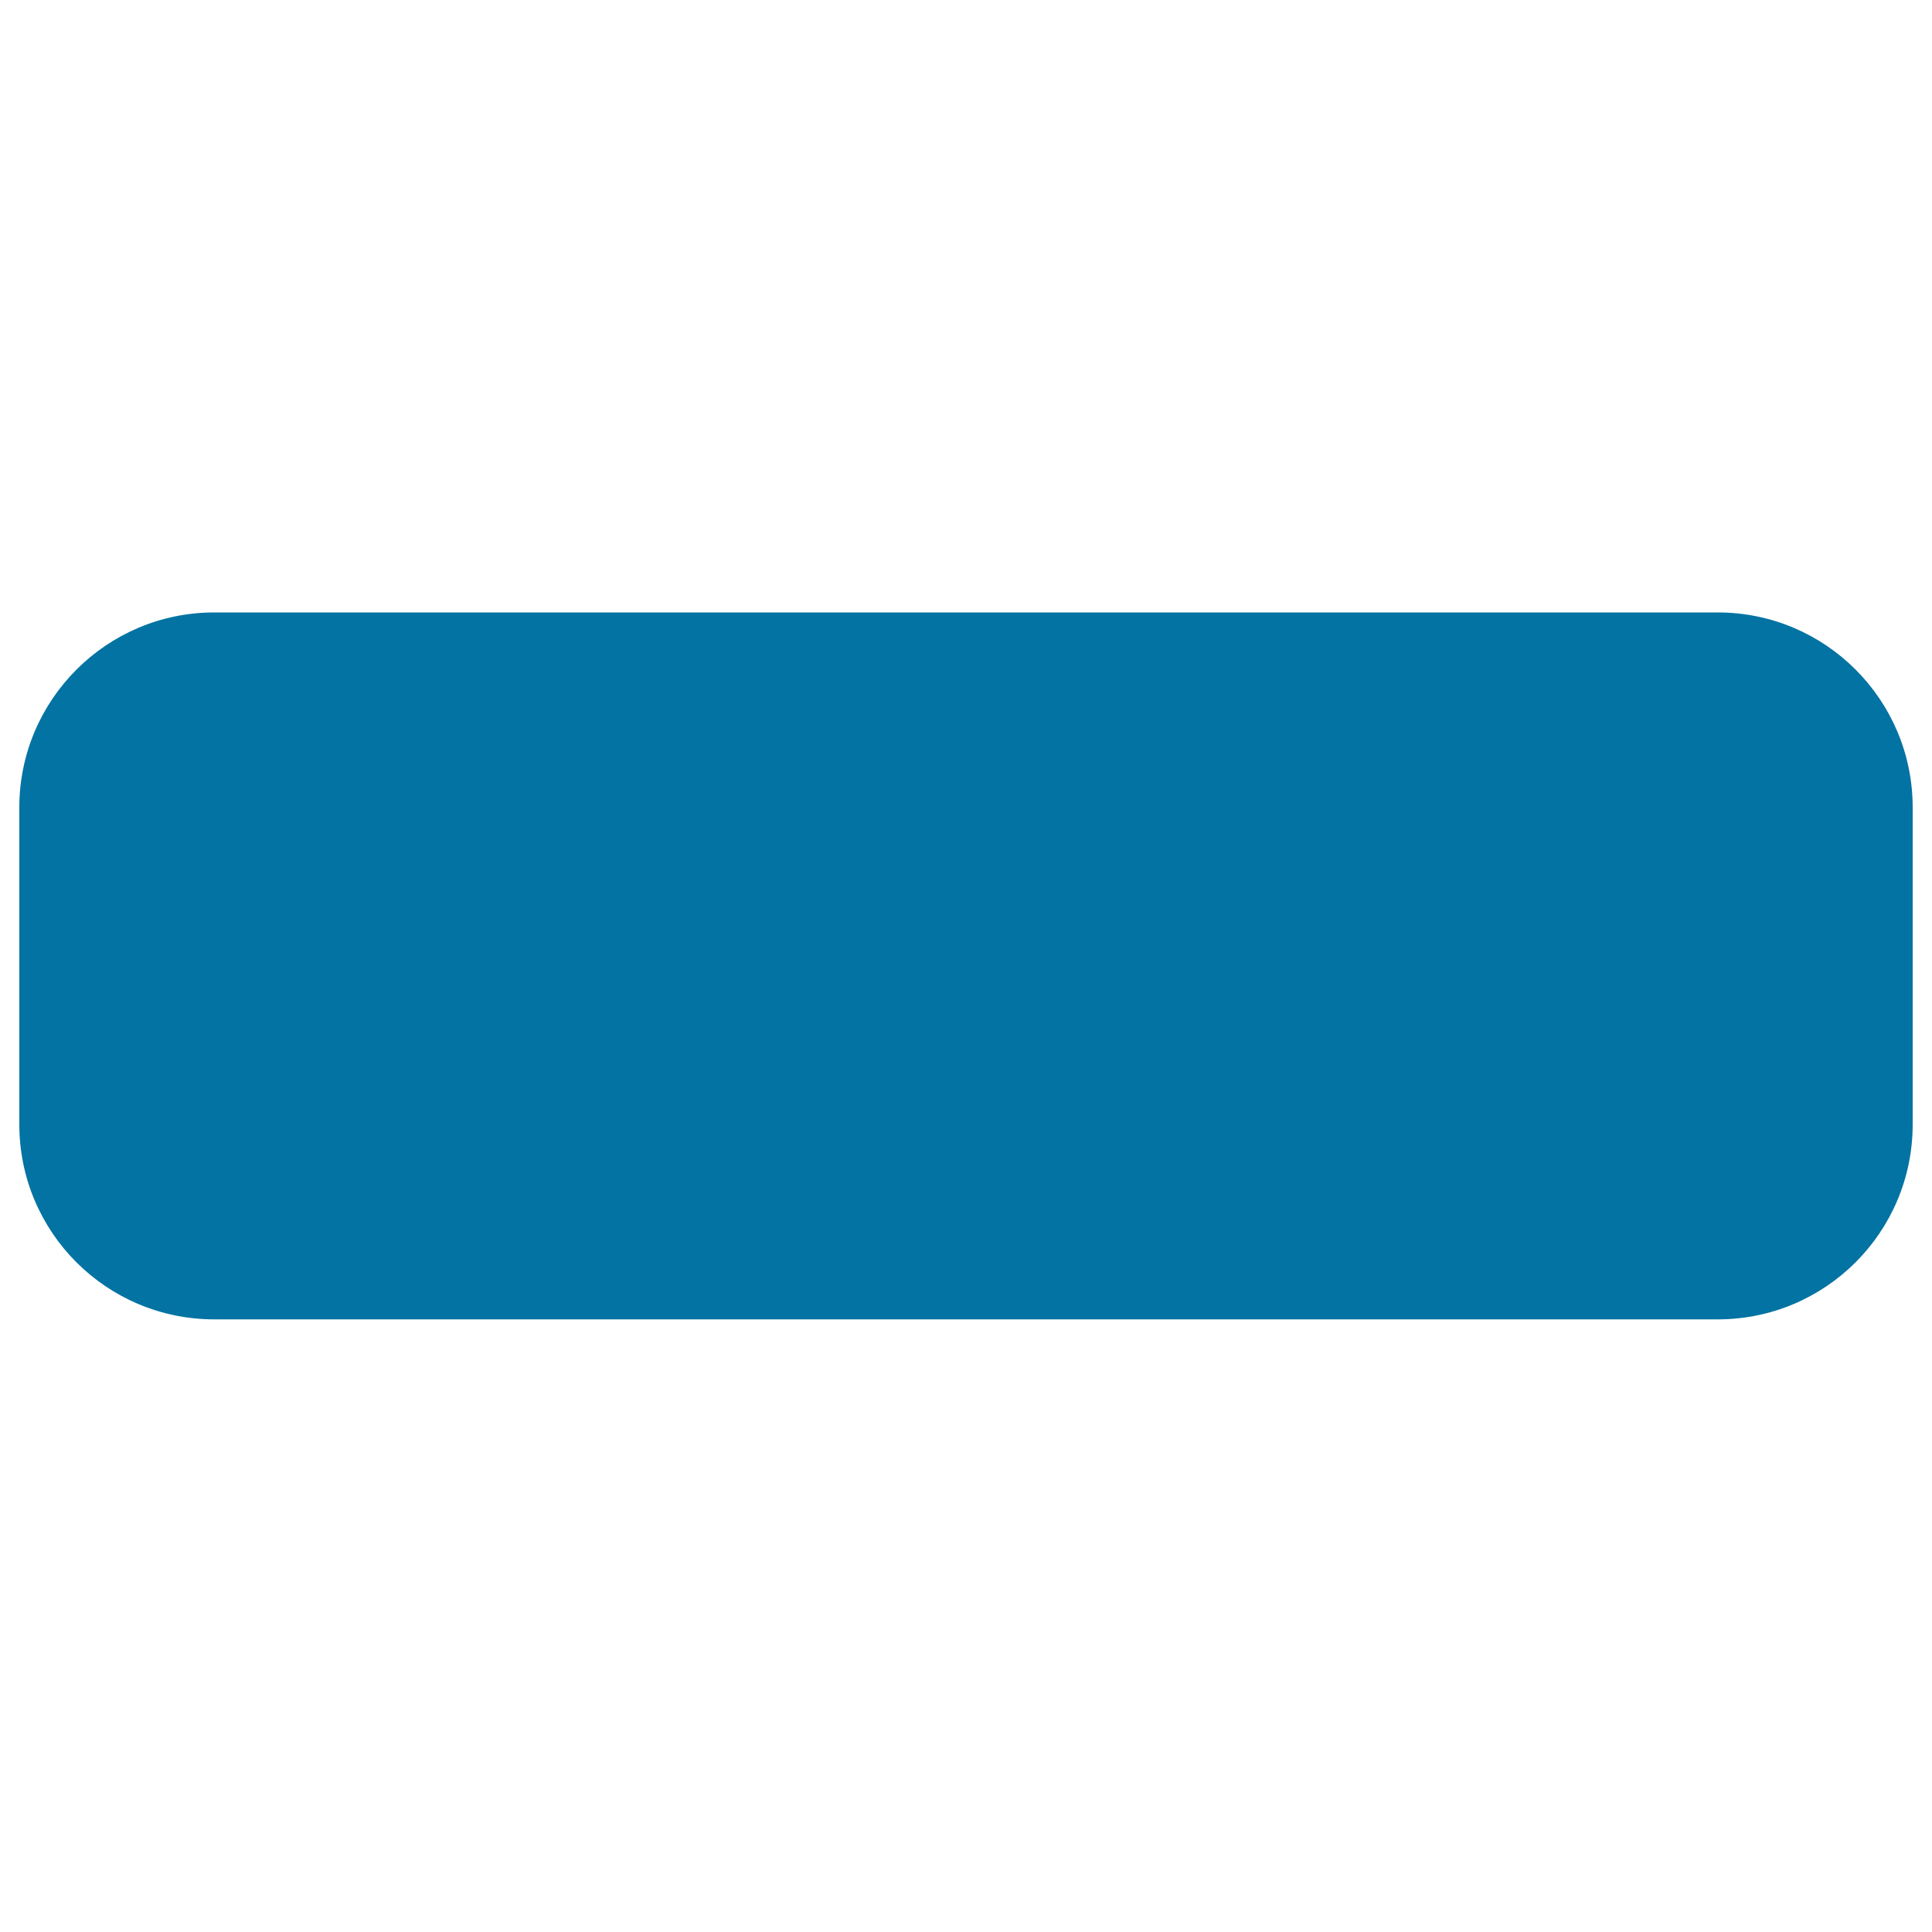 <svg xmlns="http://www.w3.org/2000/svg" viewBox="0 0 1000 1000" style="fill:#0273a2">
<title>Minus Sign Of Horizontal Bar SVG icon</title>
<g><path d="M990,417.9V582c0,55.8-45.2,100.9-100.9,100.9H110.9C55.2,682.9,10,637.8,10,582V417.9C10,362.3,55.2,317,110.9,317h778.2C944.8,317,990,362.2,990,417.9z"/></g>
</svg>